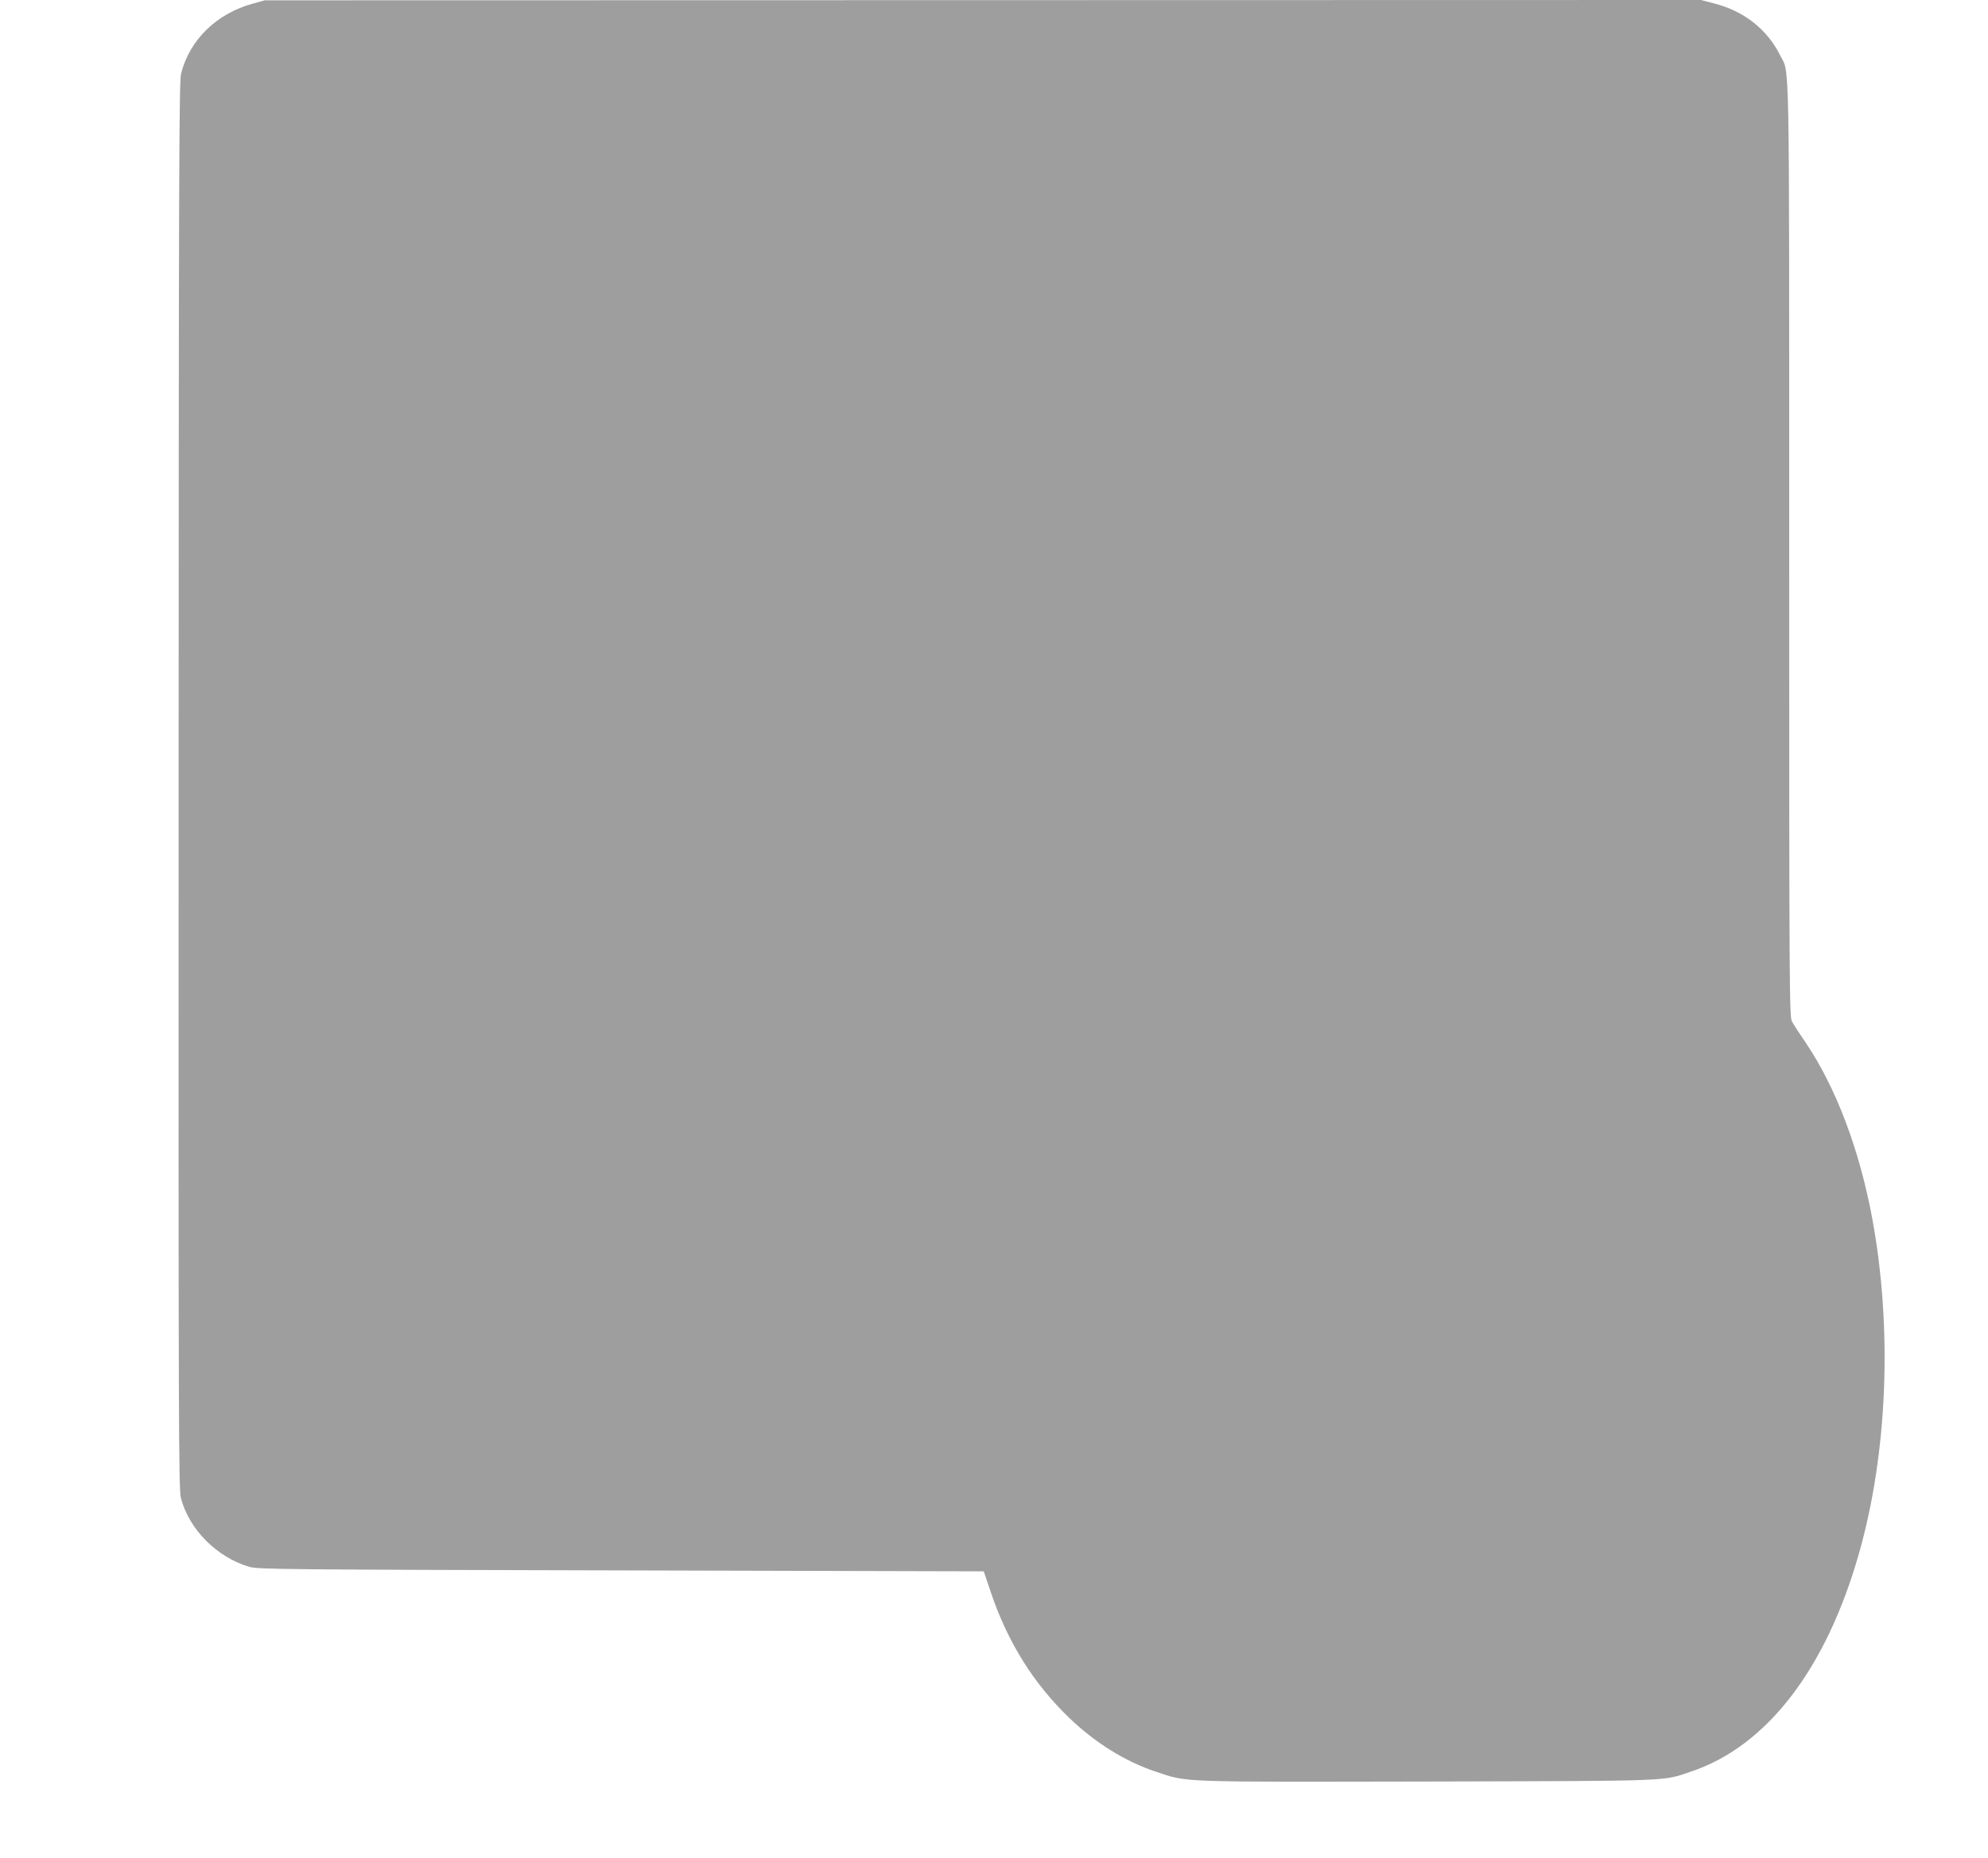 <?xml version="1.0" standalone="no"?>
<!DOCTYPE svg PUBLIC "-//W3C//DTD SVG 20010904//EN"
 "http://www.w3.org/TR/2001/REC-SVG-20010904/DTD/svg10.dtd">
<svg version="1.0" xmlns="http://www.w3.org/2000/svg"
 width="1280pt" height="1196pt" viewBox="0 0 1280 1196"
 preserveAspectRatio="xMidYMid meet">
<g transform="translate(0,1196) scale(0.1,-0.1)"
fill="#9e9e9e" stroke="none">
<path d="M1625 11936 c-231 -64 -404 -233 -459 -449 -13 -50 -15 -628 -16
-4585 -1 -4100 0 -4533 15 -4586 54 -203 231 -380 440 -442 56 -16 202 -18
2394 -23 l2335 -6 46 -136 c108 -320 274 -585 502 -805 168 -162 362 -283 561
-349 207 -69 126 -66 1749 -63 1605 4 1508 1 1696 64 488 163 871 662 1082
1407 184 647 215 1446 85 2152 -82 443 -233 842 -426 1129 -41 60 -82 123 -91
140 -17 29 -18 194 -18 3041 0 3298 4 3052 -59 3180 -84 168 -234 285 -428
334 l-81 21 -4624 -1 -4623 -1 -80 -22z"/>
</g>
</svg>
